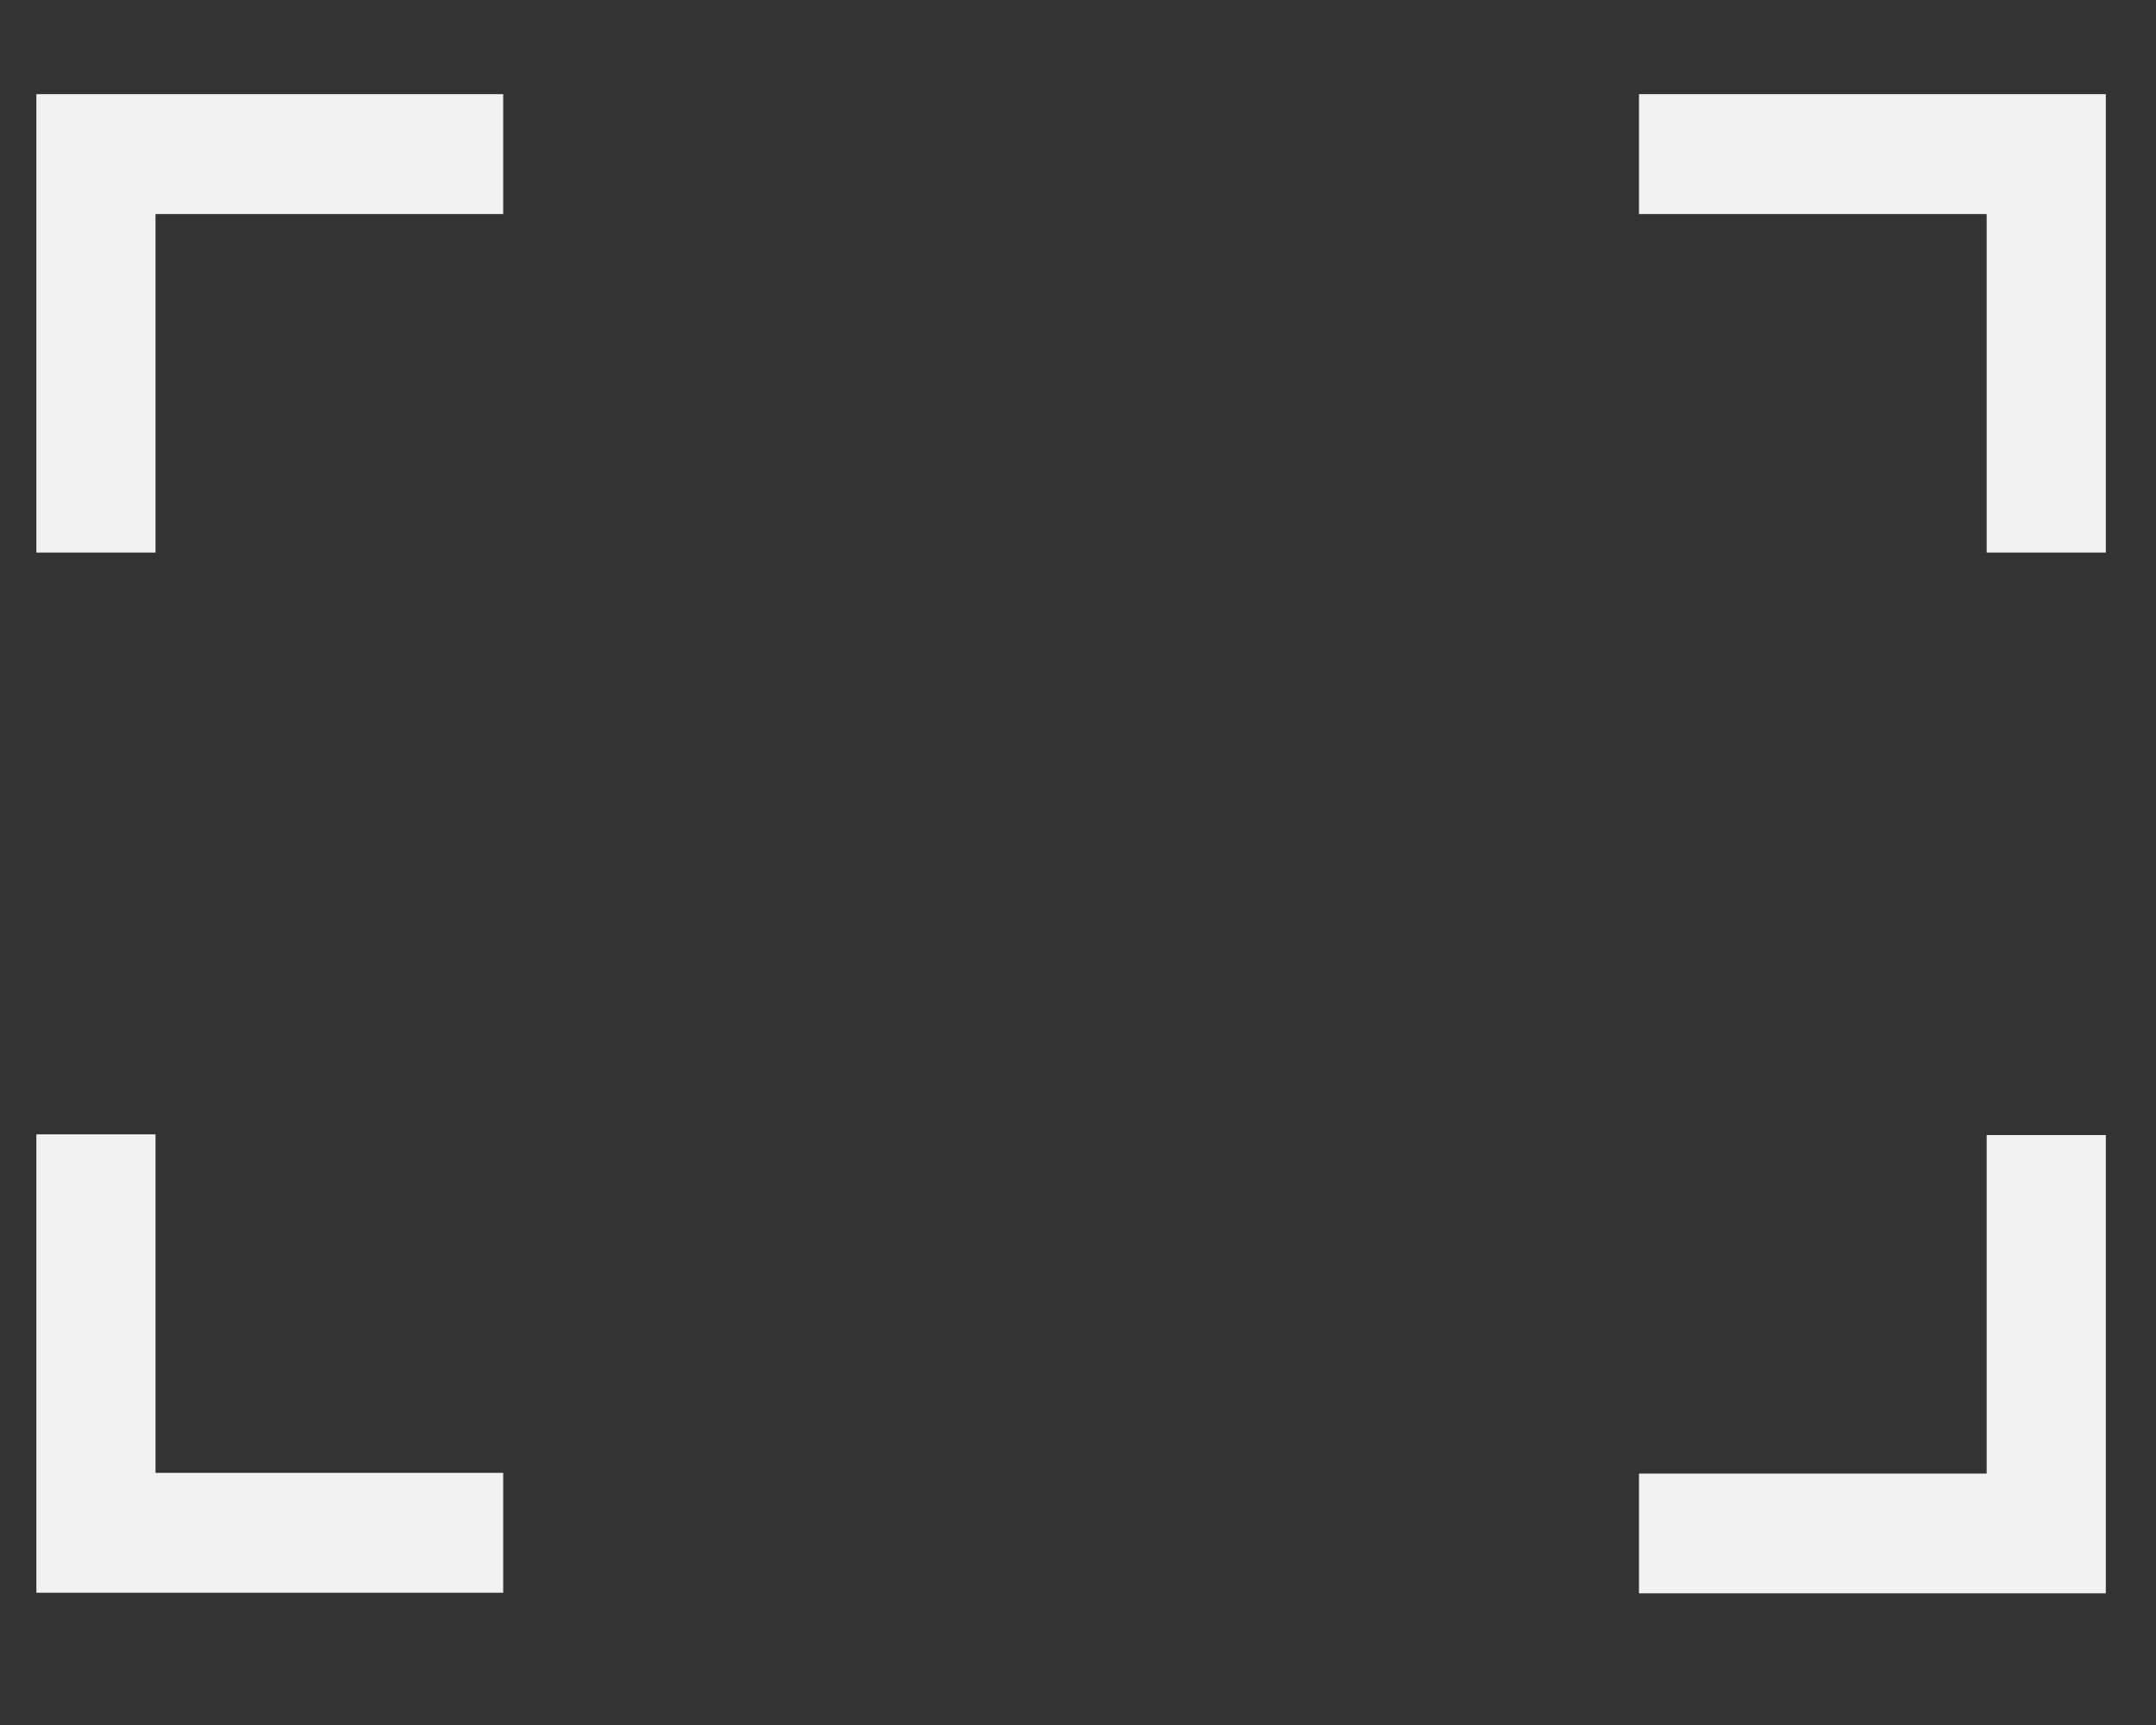 <svg width="15" height="12" viewBox="0 0 15 12" fill="none" xmlns="http://www.w3.org/2000/svg">
<rect x="0" y="0" width="15" height="12" fill="#333333" stroke="none"/>
<path d="M0.253 0.655V3.844H1.082V1.489H3.501V0.655H0.253ZM13.822 10.251H11.403V11.084H14.651V7.896H13.822V10.251ZM11.403 0.655V1.489H13.822V3.844H14.651V0.655H11.403ZM1.082 7.891H0.253V11.08H3.501V10.246H1.082V7.891Z" fill="#F2F2F2"/>
</svg>
